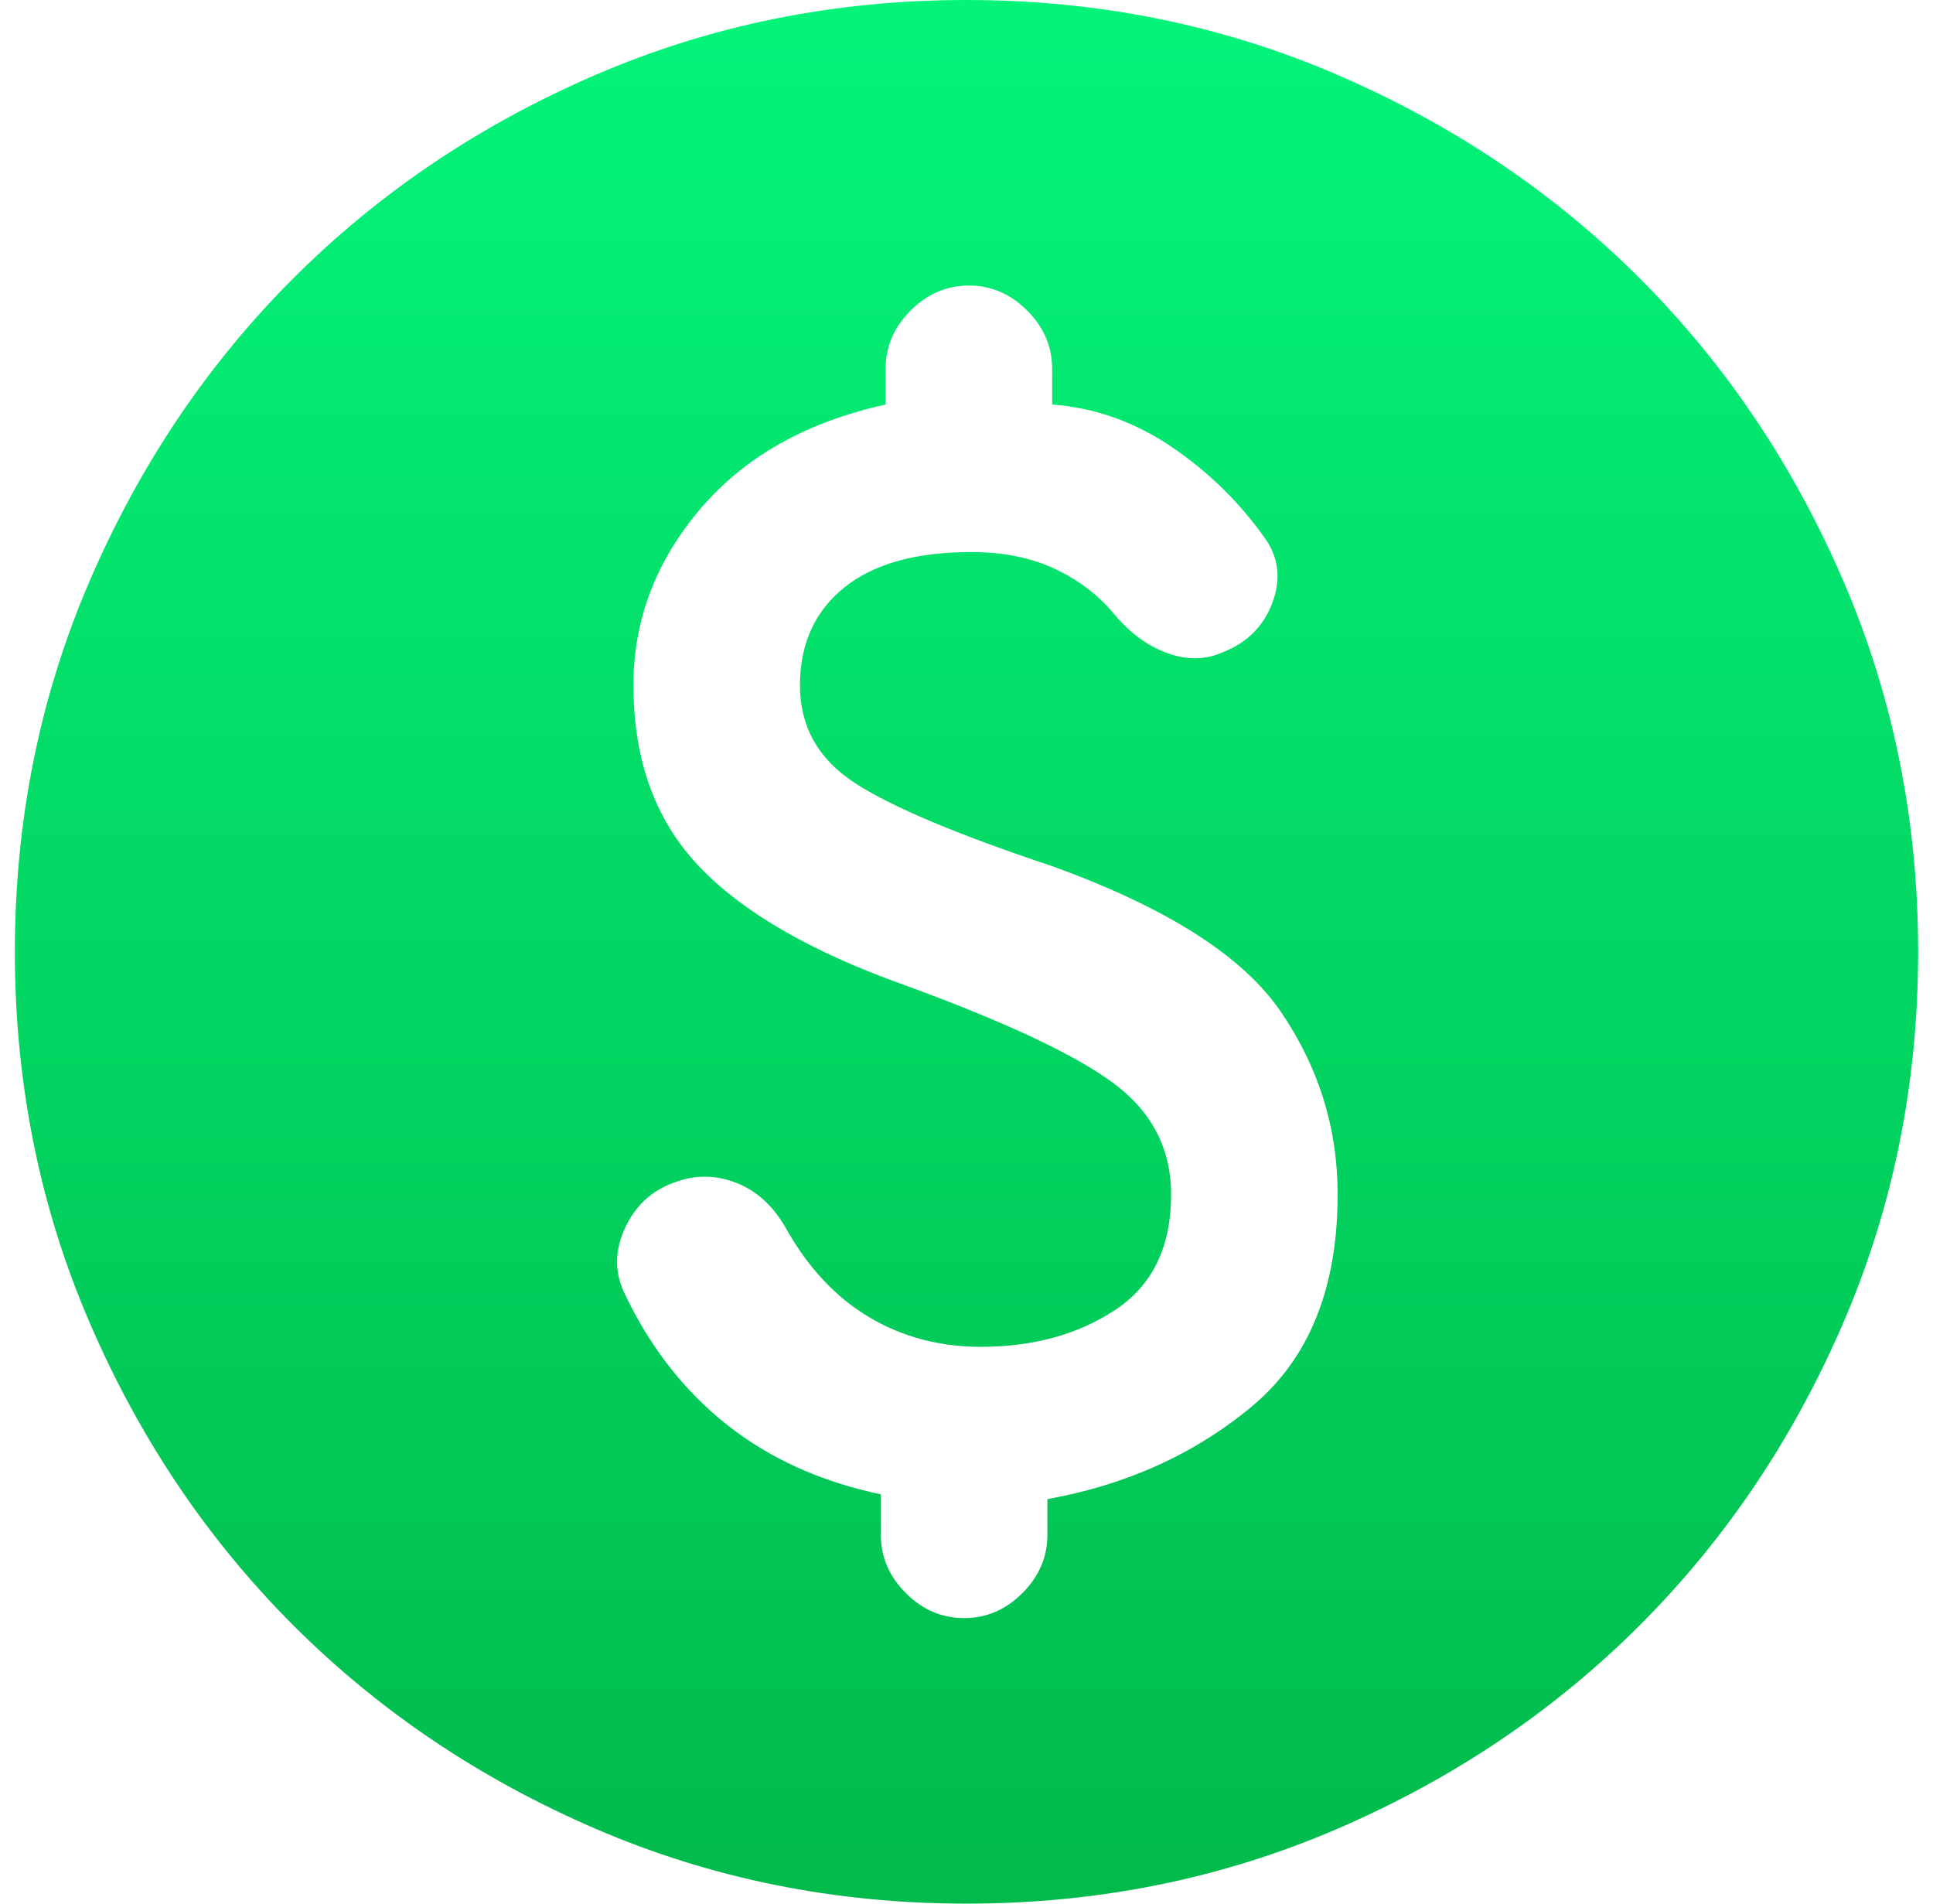 <svg width="65" height="64" viewBox="0 0 65 64" fill="none" xmlns="http://www.w3.org/2000/svg">
<path d="M32.5 64C28.073 64 23.913 63.16 20.02 61.48C16.127 59.8 12.74 57.52 9.86 54.64C6.98 51.76 4.7 48.373 3.02 44.48C1.34 40.587 0.5 36.427 0.5 32C0.5 27.573 1.34 23.413 3.02 19.52C4.7 15.627 6.98 12.24 9.86 9.36C12.74 6.48 16.127 4.2 20.02 2.52C23.913 0.84 28.073 0 32.5 0C36.927 0 41.087 0.84 44.98 2.52C48.873 4.2 52.26 6.48 55.14 9.36C58.02 12.24 60.3 15.627 61.98 19.52C63.66 23.413 64.5 27.573 64.5 32C64.5 36.427 63.66 40.587 61.98 44.48C60.3 48.373 58.02 51.76 55.14 54.64C52.26 57.52 48.873 59.8 44.98 61.48C41.087 63.16 36.927 64 32.5 64ZM32.42 54.4C33.167 54.4 33.82 54.12 34.38 53.56C34.94 53 35.22 52.347 35.22 51.6V50.4C37.887 49.92 40.18 48.88 42.1 47.28C44.02 45.68 44.98 43.307 44.98 40.16C44.98 37.92 44.34 35.867 43.06 34C41.78 32.133 39.22 30.507 35.38 29.12C32.18 28.053 29.967 27.12 28.74 26.32C27.513 25.52 26.9 24.427 26.9 23.04C26.9 21.653 27.393 20.56 28.38 19.76C29.367 18.96 30.793 18.56 32.66 18.56C33.727 18.56 34.66 18.747 35.46 19.12C36.26 19.493 36.927 20 37.46 20.64C37.993 21.28 38.593 21.72 39.26 21.96C39.927 22.2 40.553 22.187 41.14 21.92C41.94 21.6 42.487 21.053 42.78 20.28C43.073 19.507 43.007 18.8 42.58 18.16C41.727 16.933 40.673 15.893 39.42 15.04C38.167 14.187 36.82 13.707 35.38 13.6V12.4C35.38 11.653 35.1 11 34.54 10.44C33.98 9.88 33.327 9.6 32.58 9.6C31.833 9.6 31.18 9.88 30.62 10.44C30.06 11 29.78 11.653 29.78 12.4V13.6C27.113 14.187 25.033 15.36 23.54 17.12C22.047 18.88 21.3 20.853 21.3 23.04C21.3 25.547 22.033 27.573 23.5 29.12C24.967 30.667 27.273 32 30.42 33.12C33.78 34.347 36.113 35.44 37.42 36.4C38.727 37.36 39.38 38.613 39.38 40.16C39.38 41.92 38.753 43.213 37.5 44.04C36.247 44.867 34.74 45.28 32.98 45.28C31.593 45.28 30.34 44.947 29.22 44.28C28.1 43.613 27.167 42.613 26.42 41.28C25.993 40.533 25.433 40.027 24.74 39.76C24.047 39.493 23.353 39.493 22.66 39.76C21.913 40.027 21.367 40.533 21.02 41.28C20.673 42.027 20.66 42.747 20.98 43.44C21.833 45.253 22.98 46.733 24.42 47.88C25.86 49.027 27.593 49.813 29.62 50.24V51.6C29.62 52.347 29.9 53 30.46 53.56C31.02 54.12 31.673 54.4 32.42 54.4Z" fill="url(#paint0_linear_3706_1029)"/>
<defs>
<linearGradient id="paint0_linear_3706_1029" x1="32.5" y1="0" x2="32.5" y2="64" gradientUnits="userSpaceOnUse">
<stop stop-color="#04F47A"/>
<stop offset="1" stop-color="#01BA4C"/>
</linearGradient>
</defs>
</svg>
